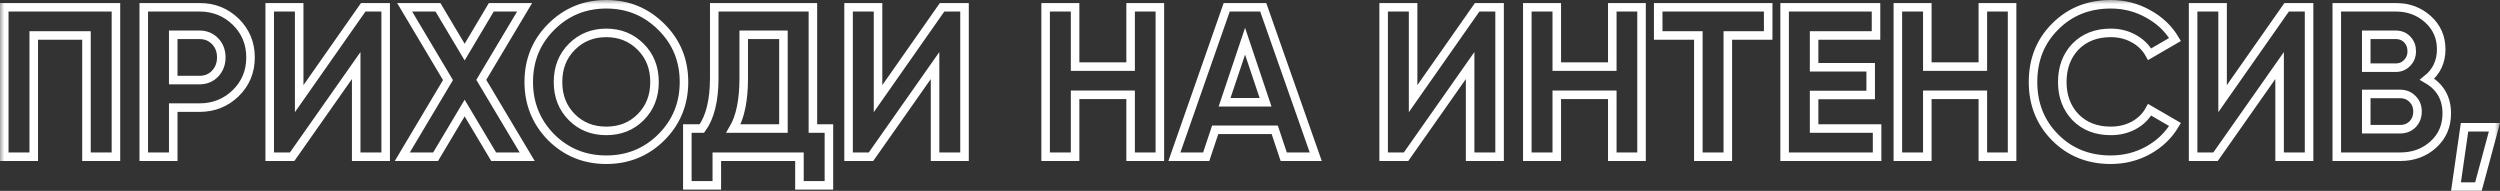 <?xml version="1.0" encoding="UTF-8"?> <svg xmlns="http://www.w3.org/2000/svg" viewBox="0 0 484.807 37.018" fill="none"><rect x="0" y="0" width="484.807" height="37.018" fill="#333333" stroke="none"/> <mask id="path-1-outside-1_21_730" maskUnits="userSpaceOnUse" x="-0.688" y="-0.688" width="1940.77" height="152.061" fill="black"> <rect fill="white" x="-0.172" y="-0.172" width="484.999" height="38"></rect> <path d="M0.828 1.408H22.484V30.393H16.77V6.874H6.542V30.393H0.828V1.408ZM27.881 1.408H38.688C41.448 1.408 43.795 2.346 45.727 4.224C47.632 6.101 48.584 8.406 48.584 11.139C48.584 13.872 47.632 16.177 45.727 18.054C43.795 19.931 41.448 20.869 38.688 20.869H33.595V30.393H27.881V1.408ZM33.595 15.528H38.688C39.903 15.528 40.91 15.114 41.711 14.286C42.511 13.43 42.912 12.381 42.912 11.139C42.912 9.869 42.511 8.82 41.711 7.992C40.91 7.163 39.903 6.749 38.688 6.749H33.595V15.528ZM74.789 30.393H69.075V12.712L56.652 30.393H52.305V1.408H58.019V19.13L70.441 1.408H74.789V30.393ZM93.333 15.486L102.236 30.393H95.735L90.104 20.952L84.472 30.393H78.013L86.874 15.528L78.468 1.408H84.928L90.104 10.103L95.279 1.408H101.739L93.333 15.486ZM128.251 26.625C125.325 29.523 121.764 30.973 117.568 30.973C113.372 30.973 109.811 29.523 106.885 26.625C103.986 23.671 102.537 20.096 102.537 15.9C102.537 11.677 103.986 8.116 106.885 5.217C109.811 2.291 113.372 0.828 117.568 0.828C121.764 0.828 125.325 2.291 128.251 5.217C131.177 8.116 132.64 11.677 132.64 15.9C132.64 20.124 131.177 23.699 128.251 26.625ZM110.901 22.733C112.668 24.499 114.89 25.383 117.568 25.383C120.246 25.383 122.468 24.499 124.234 22.733C126.029 20.938 126.926 18.661 126.926 15.9C126.926 13.14 126.029 10.863 124.234 9.068C122.44 7.274 120.218 6.377 117.568 6.377C114.918 6.377 112.696 7.274 110.901 9.068C109.107 10.863 108.21 13.14 108.21 15.9C108.21 18.661 109.107 20.938 110.901 22.733ZM157.64 1.408V24.927H160.745V35.942H155.031V30.393H139.006V35.942H133.292V24.927H136.108C137.709 22.719 138.509 19.448 138.509 15.114V1.408H157.64ZM142.236 24.927H151.925V6.749H144.224V15.197C144.224 19.42 143.561 22.664 142.236 24.927ZM187.042 30.393H181.328V12.712L168.906 30.393H164.558V1.408H170.272V19.13L182.695 1.408H187.042V30.393ZM219.251 12.919V1.408H224.924V30.393H219.251V18.385H208.485V30.393H202.771V1.408H208.485V12.919H219.251ZM255.153 30.393H248.942L247.203 25.176H235.65L233.911 30.393H227.741L237.886 1.408H244.967L255.153 30.393ZM241.447 7.992L237.472 19.834H245.422L241.447 7.992ZM290.804 30.393H285.089V12.712L272.666 30.393H268.32V1.408H274.033V19.13L286.456 1.408H290.804V30.393ZM312.66 12.919V1.408H318.333V30.393H312.66V18.385H301.895V30.393H296.182V1.408H301.895V12.919H312.66ZM321.564 1.408H342.891V6.874H335.064V30.393H329.349V6.874H321.564V1.408ZM351.795 18.426V24.927H364.01V30.393H346.079V1.408H363.802V6.874H351.795V13.043H362.768V18.426H351.795ZM384.517 12.919V1.408H390.189V30.393H384.517V18.385H373.751V30.393H368.038V1.408H373.751V12.919H384.517ZM409.322 30.973C404.988 30.973 401.385 29.523 398.516 26.625C395.672 23.754 394.25 20.179 394.25 15.9C394.25 11.594 395.672 8.019 398.516 5.176C401.385 2.277 404.988 0.828 409.322 0.828C411.946 0.828 414.36 1.449 416.569 2.691C418.805 3.906 420.545 5.562 421.787 7.66L416.859 10.518C416.142 9.22 415.119 8.212 413.795 7.495C412.47 6.749 410.979 6.377 409.322 6.377C406.508 6.377 404.229 7.26 402.489 9.027C400.778 10.821 399.923 13.112 399.923 15.9C399.923 18.661 400.778 20.938 402.489 22.733C404.229 24.499 406.508 25.383 409.322 25.383C410.979 25.383 412.47 25.024 413.795 24.306C415.147 23.561 416.169 22.553 416.859 21.283L421.787 24.141C420.545 26.239 418.805 27.909 416.569 29.151C414.36 30.366 411.946 30.973 409.322 30.973ZM447.781 30.393H442.066V12.712L429.644 30.393H425.295V1.408H431.011V19.13L443.433 1.408H447.781V30.393ZM470.672 15.362C473.214 16.825 474.483 19.034 474.483 21.987C474.483 24.444 473.614 26.459 471.874 28.033C470.135 29.606 467.996 30.393 465.457 30.393H453.157V1.408H464.587C467.044 1.408 469.128 2.181 470.84 3.727C472.549 5.273 473.406 7.219 473.406 9.565C473.406 11.967 472.494 13.899 470.672 15.362ZM464.587 6.749H458.872V13.126H464.587C465.469 13.126 466.202 12.823 466.781 12.215C467.389 11.608 467.691 10.849 467.691 9.938C467.691 9.027 467.401 8.268 466.821 7.66C466.242 7.053 465.497 6.749 464.587 6.749ZM458.872 25.052H465.457C466.421 25.052 467.224 24.734 467.858 24.099C468.493 23.437 468.811 22.609 468.811 21.615C468.811 20.649 468.493 19.848 467.858 19.213C467.224 18.551 466.421 18.219 465.457 18.219H458.872V25.052ZM477.929 24.679H483.725L480.621 36.19H476.273L477.929 24.679Z"></path> </mask> <path d="M0.828 1.408H22.484V30.393H16.77V6.874H6.542V30.393H0.828V1.408ZM27.881 1.408H38.688C41.448 1.408 43.795 2.346 45.727 4.224C47.632 6.101 48.584 8.406 48.584 11.139C48.584 13.872 47.632 16.177 45.727 18.054C43.795 19.931 41.448 20.869 38.688 20.869H33.595V30.393H27.881V1.408ZM33.595 15.528H38.688C39.903 15.528 40.91 15.114 41.711 14.286C42.511 13.43 42.912 12.381 42.912 11.139C42.912 9.869 42.511 8.82 41.711 7.992C40.91 7.163 39.903 6.749 38.688 6.749H33.595V15.528ZM74.789 30.393H69.075V12.712L56.652 30.393H52.305V1.408H58.019V19.13L70.441 1.408H74.789V30.393ZM93.333 15.486L102.236 30.393H95.735L90.104 20.952L84.472 30.393H78.013L86.874 15.528L78.468 1.408H84.928L90.104 10.103L95.279 1.408H101.739L93.333 15.486ZM128.251 26.625C125.325 29.523 121.764 30.973 117.568 30.973C113.372 30.973 109.811 29.523 106.885 26.625C103.986 23.671 102.537 20.096 102.537 15.9C102.537 11.677 103.986 8.116 106.885 5.217C109.811 2.291 113.372 0.828 117.568 0.828C121.764 0.828 125.325 2.291 128.251 5.217C131.177 8.116 132.64 11.677 132.64 15.9C132.64 20.124 131.177 23.699 128.251 26.625ZM110.901 22.733C112.668 24.499 114.89 25.383 117.568 25.383C120.246 25.383 122.468 24.499 124.234 22.733C126.029 20.938 126.926 18.661 126.926 15.9C126.926 13.14 126.029 10.863 124.234 9.068C122.44 7.274 120.218 6.377 117.568 6.377C114.918 6.377 112.696 7.274 110.901 9.068C109.107 10.863 108.21 13.14 108.21 15.9C108.21 18.661 109.107 20.938 110.901 22.733ZM157.64 1.408V24.927H160.745V35.942H155.031V30.393H139.006V35.942H133.292V24.927H136.108C137.709 22.719 138.509 19.448 138.509 15.114V1.408H157.64ZM142.236 24.927H151.925V6.749H144.224V15.197C144.224 19.42 143.561 22.664 142.236 24.927ZM187.042 30.393H181.328V12.712L168.906 30.393H164.558V1.408H170.272V19.13L182.695 1.408H187.042V30.393ZM219.251 12.919V1.408H224.924V30.393H219.251V18.385H208.485V30.393H202.771V1.408H208.485V12.919H219.251ZM255.153 30.393H248.942L247.203 25.176H235.65L233.911 30.393H227.741L237.886 1.408H244.967L255.153 30.393ZM241.447 7.992L237.472 19.834H245.422L241.447 7.992ZM290.804 30.393H285.089V12.712L272.666 30.393H268.32V1.408H274.033V19.13L286.456 1.408H290.804V30.393ZM312.66 12.919V1.408H318.333V30.393H312.66V18.385H301.895V30.393H296.182V1.408H301.895V12.919H312.66ZM321.564 1.408H342.891V6.874H335.064V30.393H329.349V6.874H321.564V1.408ZM351.795 18.426V24.927H364.01V30.393H346.079V1.408H363.802V6.874H351.795V13.043H362.768V18.426H351.795ZM384.517 12.919V1.408H390.189V30.393H384.517V18.385H373.751V30.393H368.038V1.408H373.751V12.919H384.517ZM409.322 30.973C404.988 30.973 401.385 29.523 398.516 26.625C395.672 23.754 394.25 20.179 394.25 15.9C394.25 11.594 395.672 8.019 398.516 5.176C401.385 2.277 404.988 0.828 409.322 0.828C411.946 0.828 414.36 1.449 416.569 2.691C418.805 3.906 420.545 5.562 421.787 7.66L416.859 10.518C416.142 9.22 415.119 8.212 413.795 7.495C412.47 6.749 410.979 6.377 409.322 6.377C406.508 6.377 404.229 7.26 402.489 9.027C400.778 10.821 399.923 13.112 399.923 15.9C399.923 18.661 400.778 20.938 402.489 22.733C404.229 24.499 406.508 25.383 409.322 25.383C410.979 25.383 412.47 25.024 413.795 24.306C415.147 23.561 416.169 22.553 416.859 21.283L421.787 24.141C420.545 26.239 418.805 27.909 416.569 29.151C414.36 30.366 411.946 30.973 409.322 30.973ZM447.781 30.393H442.066V12.712L429.644 30.393H425.295V1.408H431.011V19.13L443.433 1.408H447.781V30.393ZM470.672 15.362C473.214 16.825 474.483 19.034 474.483 21.987C474.483 24.444 473.614 26.459 471.874 28.033C470.135 29.606 467.996 30.393 465.457 30.393H453.157V1.408H464.587C467.044 1.408 469.128 2.181 470.84 3.727C472.549 5.273 473.406 7.219 473.406 9.565C473.406 11.967 472.494 13.899 470.672 15.362ZM464.587 6.749H458.872V13.126H464.587C465.469 13.126 466.202 12.823 466.781 12.215C467.389 11.608 467.691 10.849 467.691 9.938C467.691 9.027 467.401 8.268 466.821 7.66C466.242 7.053 465.497 6.749 464.587 6.749ZM458.872 25.052H465.457C466.421 25.052 467.224 24.734 467.858 24.099C468.493 23.437 468.811 22.609 468.811 21.615C468.811 20.649 468.493 19.848 467.858 19.213C467.224 18.551 466.421 18.219 465.457 18.219H458.872V25.052ZM477.929 24.679H483.725L480.621 36.19H476.273L477.929 24.679Z" stroke="white" stroke-width="1.656" mask="url(#path-1-outside-1_21_730)"></path> </svg> 